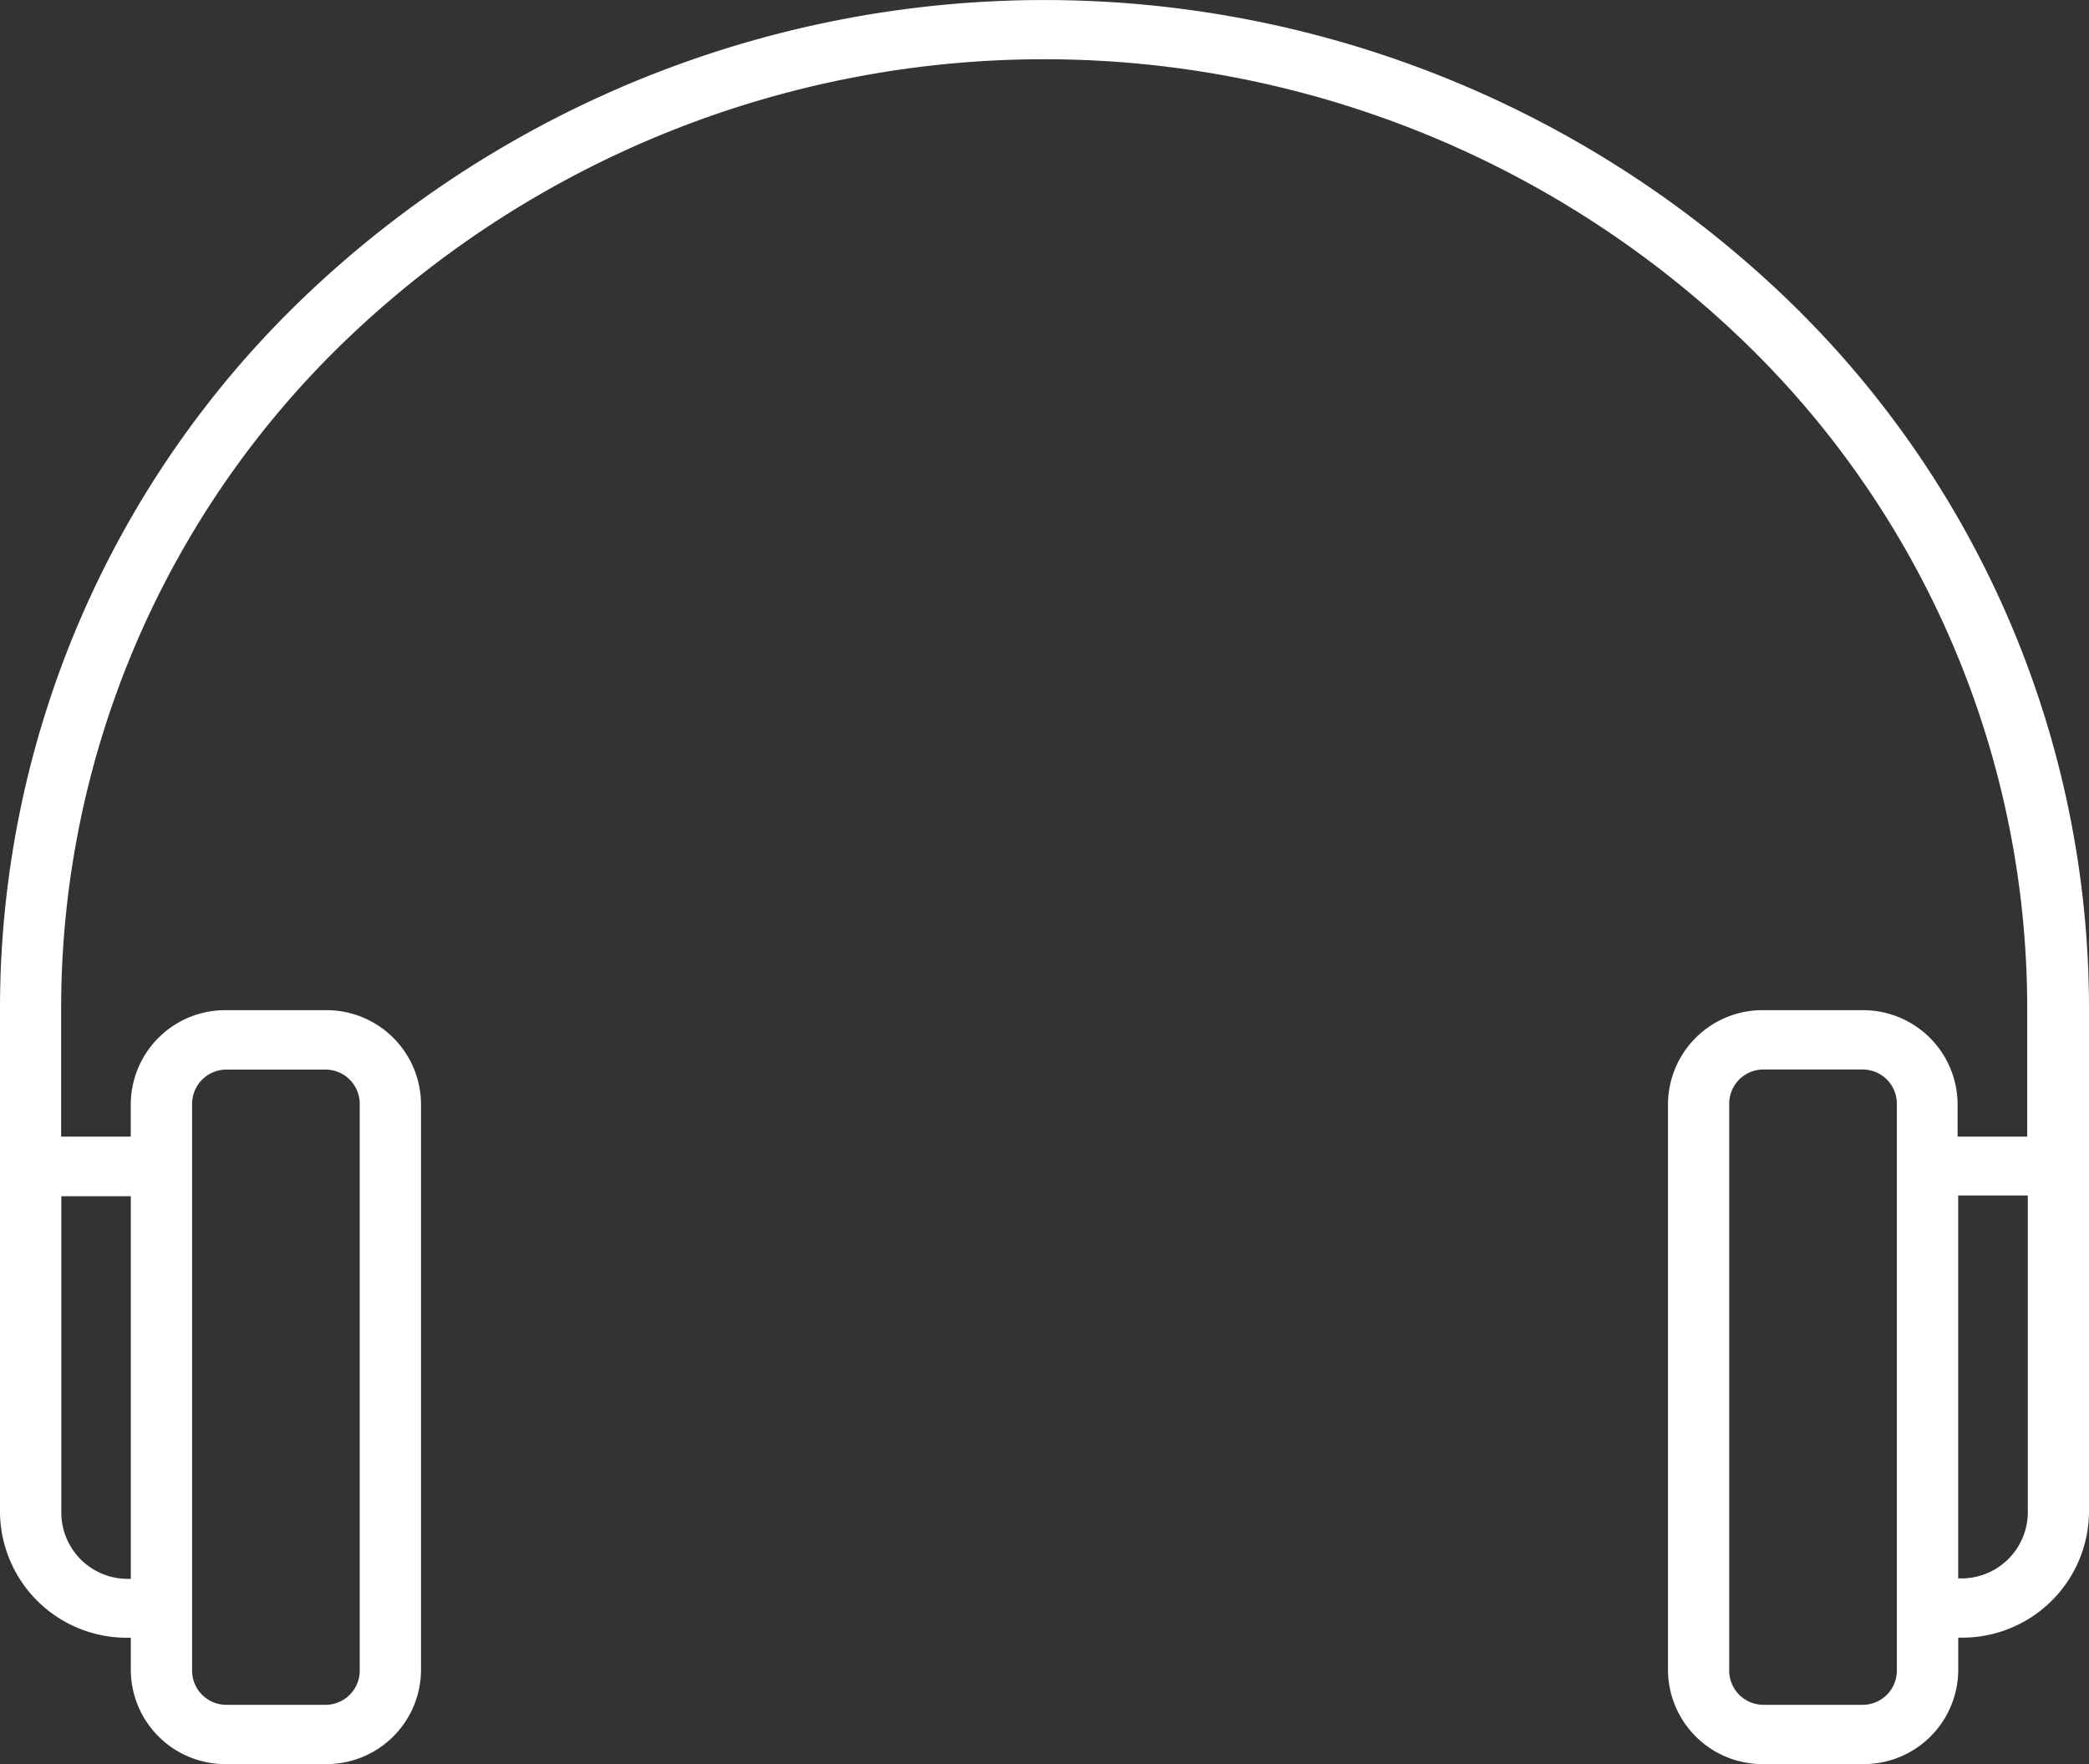 <svg xmlns="http://www.w3.org/2000/svg" width="45" height="38" viewBox="0 0 45 38">
  <rect x="0" y="0" width="45" height="38" fill="#333333" stroke="none"/>
  <defs>
    <style>
      .cls-1 {
        fill: #fff;
        fill-rule: evenodd;
      }
    </style>
  </defs>
  <path id="Forma_1" data-name="Forma 1" class="cls-1" d="M791.41,113.362a23.077,23.077,0,0,0-31.82,0A21.206,21.206,0,0,0,753,128.72V139.6a2.73,2.73,0,0,0,2.774,2.678l0.044,0V143a2.036,2.036,0,0,0,2.069,2H760a2.036,2.036,0,0,0,2.069-2V130.76a2.036,2.036,0,0,0-2.069-2h-2.114a2.036,2.036,0,0,0-2.069,2v0.723h-1.5V128.72a19.959,19.959,0,0,1,6.2-14.456,21.722,21.722,0,0,1,29.952,0,19.959,19.959,0,0,1,6.2,14.456v2.763h-1.5V130.76a2.036,2.036,0,0,0-2.069-2H791a2.036,2.036,0,0,0-2.069,2V143A2.036,2.036,0,0,0,791,145h2.114a2.036,2.036,0,0,0,2.069-2v-0.724l0.044,0A2.73,2.73,0,0,0,798,139.6V128.72A21.206,21.206,0,0,0,791.41,113.362Zm-34.271,17.4a0.737,0.737,0,0,1,.748-0.722H760a0.737,0.737,0,0,1,.749.722V143a0.737,0.737,0,0,1-.749.723h-2.114a0.737,0.737,0,0,1-.748-0.723V130.76Zm-1.321,2v8.248l-0.044,0a1.43,1.43,0,0,1-1.453-1.4v-6.843h1.5ZM793.861,143a0.737,0.737,0,0,1-.748.723H791A0.737,0.737,0,0,1,790.25,143V130.76a0.737,0.737,0,0,1,.749-0.722h2.114a0.737,0.737,0,0,1,.748.722V143Zm1.365-2-0.044,0v-8.248h1.5V139.6A1.43,1.43,0,0,1,795.226,141Z" transform="translate(-753 -107)"/>
</svg>
